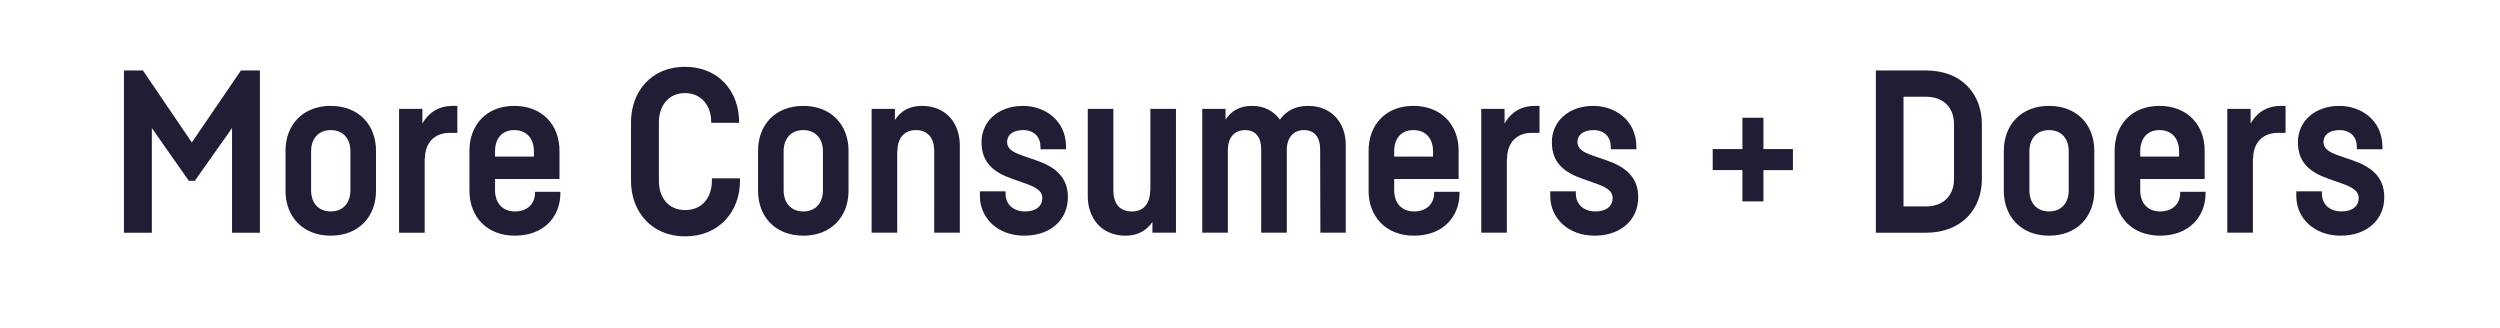 <svg width="251.643" height="33.047" viewBox="0 0 251.643 33.047" xmlns="http://www.w3.org/2000/svg"><path d="M19.01 18.202h.598l3.749-5.313v10.534h2.806V7.093h-1.91l-4.944 7.245-4.922-7.245h-1.91v16.33h2.807V12.89zm14.283-7.544c-2.852 0-4.554 1.955-4.554 4.508v4.048c0 2.553 1.702 4.508 4.554 4.508 2.852 0 4.554-1.955 4.554-4.508v-4.048c0-2.553-1.702-4.508-4.554-4.508zm1.978 8.51c0 1.196-.69 2.116-1.978 2.116s-1.978-.92-1.978-2.116v-3.956c0-1.196.69-2.116 1.978-2.116s1.978.92 1.978 2.116zm10.764-5.796v-2.714h-.437c-1.472 0-2.461.69-3.082 1.771v-1.472H40.17v12.466h2.576v-7.429h.023c0-1.679 1.012-2.622 2.507-2.622zm5.727-2.714c-2.83 0-4.508 1.955-4.508 4.508v4.048c0 2.553 1.702 4.508 4.577 4.508s4.577-1.863 4.577-4.3v-.116h-2.553v.092c0 1.081-.736 1.886-2.024 1.886-1.311 0-2.001-.92-2.001-2.116v-1.15h6.486v-2.852c0-2.553-1.702-4.508-4.554-4.508zm-1.932 4.554c0-1.196.644-2.116 1.932-2.116 1.31 0 1.978.92 1.978 2.116v.552h-3.91zm24.656 2.737h-2.83v.253c0 1.633-.942 2.944-2.69 2.944-1.725 0-2.645-1.31-2.645-2.944v-5.888c0-1.61.92-2.944 2.622-2.944 1.679 0 2.645 1.311 2.645 2.875v.115h2.806v-.092c0-3.059-2.047-5.543-5.451-5.543-3.404 0-5.428 2.507-5.428 5.59v5.887c0 3.082 2.047 5.59 5.45 5.59 3.428 0 5.52-2.508 5.52-5.59zm6.37-7.29c-2.851 0-4.553 1.954-4.553 4.507v4.048c0 2.553 1.702 4.508 4.554 4.508 2.852 0 4.554-1.955 4.554-4.508v-4.048c0-2.553-1.702-4.508-4.554-4.508zm1.979 8.51c0 1.195-.69 2.115-1.978 2.115s-1.978-.92-1.978-2.116v-3.956c0-1.196.69-2.116 1.978-2.116s1.978.92 1.978 2.116zm11.2 4.254h2.577v-8.786c0-2.208-1.357-3.979-3.818-3.979-1.265 0-2.14.53-2.714 1.426v-1.127h-2.346v12.466h2.576v-8.21h.023c0-1.289.667-2.117 1.84-2.117 1.265 0 1.863.828 1.863 2.116zm10.696-8.395h2.576v-.207c0-2.852-2.3-4.163-4.324-4.163-2.507 0-4.186 1.564-4.186 3.657 0 2.116 1.31 3.06 3.082 3.68l1.104.391c1.08.368 1.932.736 1.932 1.541 0 .851-.667 1.357-1.748 1.357s-1.955-.644-1.955-1.817v-.207h-2.576v.483c0 2.208 1.794 3.98 4.462 3.98 2.69 0 4.393-1.634 4.393-3.865 0-2.093-1.357-3.059-3.082-3.68l-1.058-.368c-1.173-.39-1.978-.69-1.978-1.54 0-.553.437-1.174 1.61-1.174 1.127 0 1.748.713 1.748 1.702zm7.337-4.07h-2.576v8.785c0 2.208 1.357 3.98 3.818 3.98 1.219 0 2.116-.53 2.69-1.38v1.08h2.37V10.957h-2.576v8.211h-.023c0 1.288-.644 2.116-1.817 2.116-1.288 0-1.886-.828-1.886-2.116zm14.88 12.465h2.577v-8.51c.069-1.104.69-1.817 1.725-1.817 1.104 0 1.633.76 1.633 1.932l.023 8.395h2.553v-8.878c0-2.116-1.38-3.887-3.772-3.887-1.357 0-2.231.53-2.852 1.38-.621-.828-1.518-1.38-2.806-1.38-1.265 0-2.116.53-2.668 1.38v-1.08h-2.346v12.465h2.576v-8.326c0-1.219.644-2 1.725-2 1.104 0 1.633.758 1.633 1.931zm15.319-12.765c-2.83 0-4.508 1.955-4.508 4.508v4.048c0 2.553 1.702 4.508 4.577 4.508s4.577-1.863 4.577-4.3v-.116h-2.553v.092c0 1.081-.736 1.886-2.024 1.886-1.311 0-2.001-.92-2.001-2.116v-1.15h6.486v-2.852c0-2.553-1.702-4.508-4.554-4.508zm-1.932 4.554c0-1.196.644-2.116 1.932-2.116 1.31 0 1.978.92 1.978 2.116v.552h-3.91zm14.628-1.84v-2.714h-.437c-1.472 0-2.461.69-3.082 1.771v-1.472h-2.346v12.466h2.576v-7.429h.023c0-1.679 1.012-2.622 2.507-2.622zm7.176 1.656h2.576v-.207c0-2.852-2.3-4.163-4.324-4.163-2.507 0-4.186 1.564-4.186 3.657 0 2.116 1.31 3.06 3.082 3.68l1.104.391c1.08.368 1.932.736 1.932 1.541 0 .851-.667 1.357-1.748 1.357s-1.955-.644-1.955-1.817v-.207h-2.576v.483c0 2.208 1.794 3.98 4.462 3.98 2.69 0 4.393-1.634 4.393-3.865 0-2.093-1.357-3.059-3.082-3.68l-1.058-.368c-1.173-.39-1.978-.69-1.978-1.54 0-.553.437-1.174 1.61-1.174 1.127 0 1.748.713 1.748 1.702zm15.364-3.174h-2.116v3.151h-2.99v2.116h2.99v3.151h2.116v-3.15h2.967v-2.117h-2.967zm11.316-4.76v16.33h5.06c3.542 0 5.612-2.347 5.612-5.406v-5.497c0-3.105-2.07-5.428-5.612-5.428zm2.783 2.644h2.254c1.817 0 2.829 1.127 2.829 2.783v5.52c0 1.587-1.012 2.737-2.83 2.737h-2.253zm14.65.92c-2.851 0-4.553 1.955-4.553 4.508v4.048c0 2.553 1.702 4.508 4.554 4.508 2.852 0 4.554-1.955 4.554-4.508v-4.048c0-2.553-1.702-4.508-4.554-4.508zm1.979 8.51c0 1.196-.69 2.116-1.978 2.116s-1.978-.92-1.978-2.116v-3.956c0-1.196.69-2.116 1.978-2.116s1.978.92 1.978 2.116zm9.13-8.51c-2.828 0-4.507 1.955-4.507 4.508v4.048c0 2.553 1.702 4.508 4.577 4.508s4.577-1.863 4.577-4.3v-.116h-2.553v.092c0 1.081-.736 1.886-2.024 1.886-1.311 0-2.001-.92-2.001-2.116v-1.15h6.486v-2.852c0-2.553-1.702-4.508-4.554-4.508zm-1.931 4.554c0-1.196.644-2.116 1.932-2.116 1.31 0 1.978.92 1.978 2.116v.552h-3.91zm14.628-1.84v-2.714h-.437c-1.472 0-2.461.69-3.082 1.771v-1.472h-2.346v12.466h2.576v-7.429h.023c0-1.679 1.012-2.622 2.507-2.622zm7.176 1.656h2.576v-.207c0-2.852-2.3-4.163-4.324-4.163-2.507 0-4.186 1.564-4.186 3.657 0 2.116 1.31 3.06 3.082 3.68l1.104.391c1.08.368 1.932.736 1.932 1.541 0 .851-.667 1.357-1.748 1.357s-1.955-.644-1.955-1.817v-.207h-2.576v.483c0 2.208 1.794 3.98 4.462 3.98 2.69 0 4.393-1.634 4.393-3.865 0-2.093-1.357-3.059-3.082-3.68l-1.058-.368c-1.173-.39-1.978-.69-1.978-1.54 0-.553.437-1.174 1.61-1.174 1.127 0 1.748.713 1.748 1.702z" fill="#221c35"/></svg>